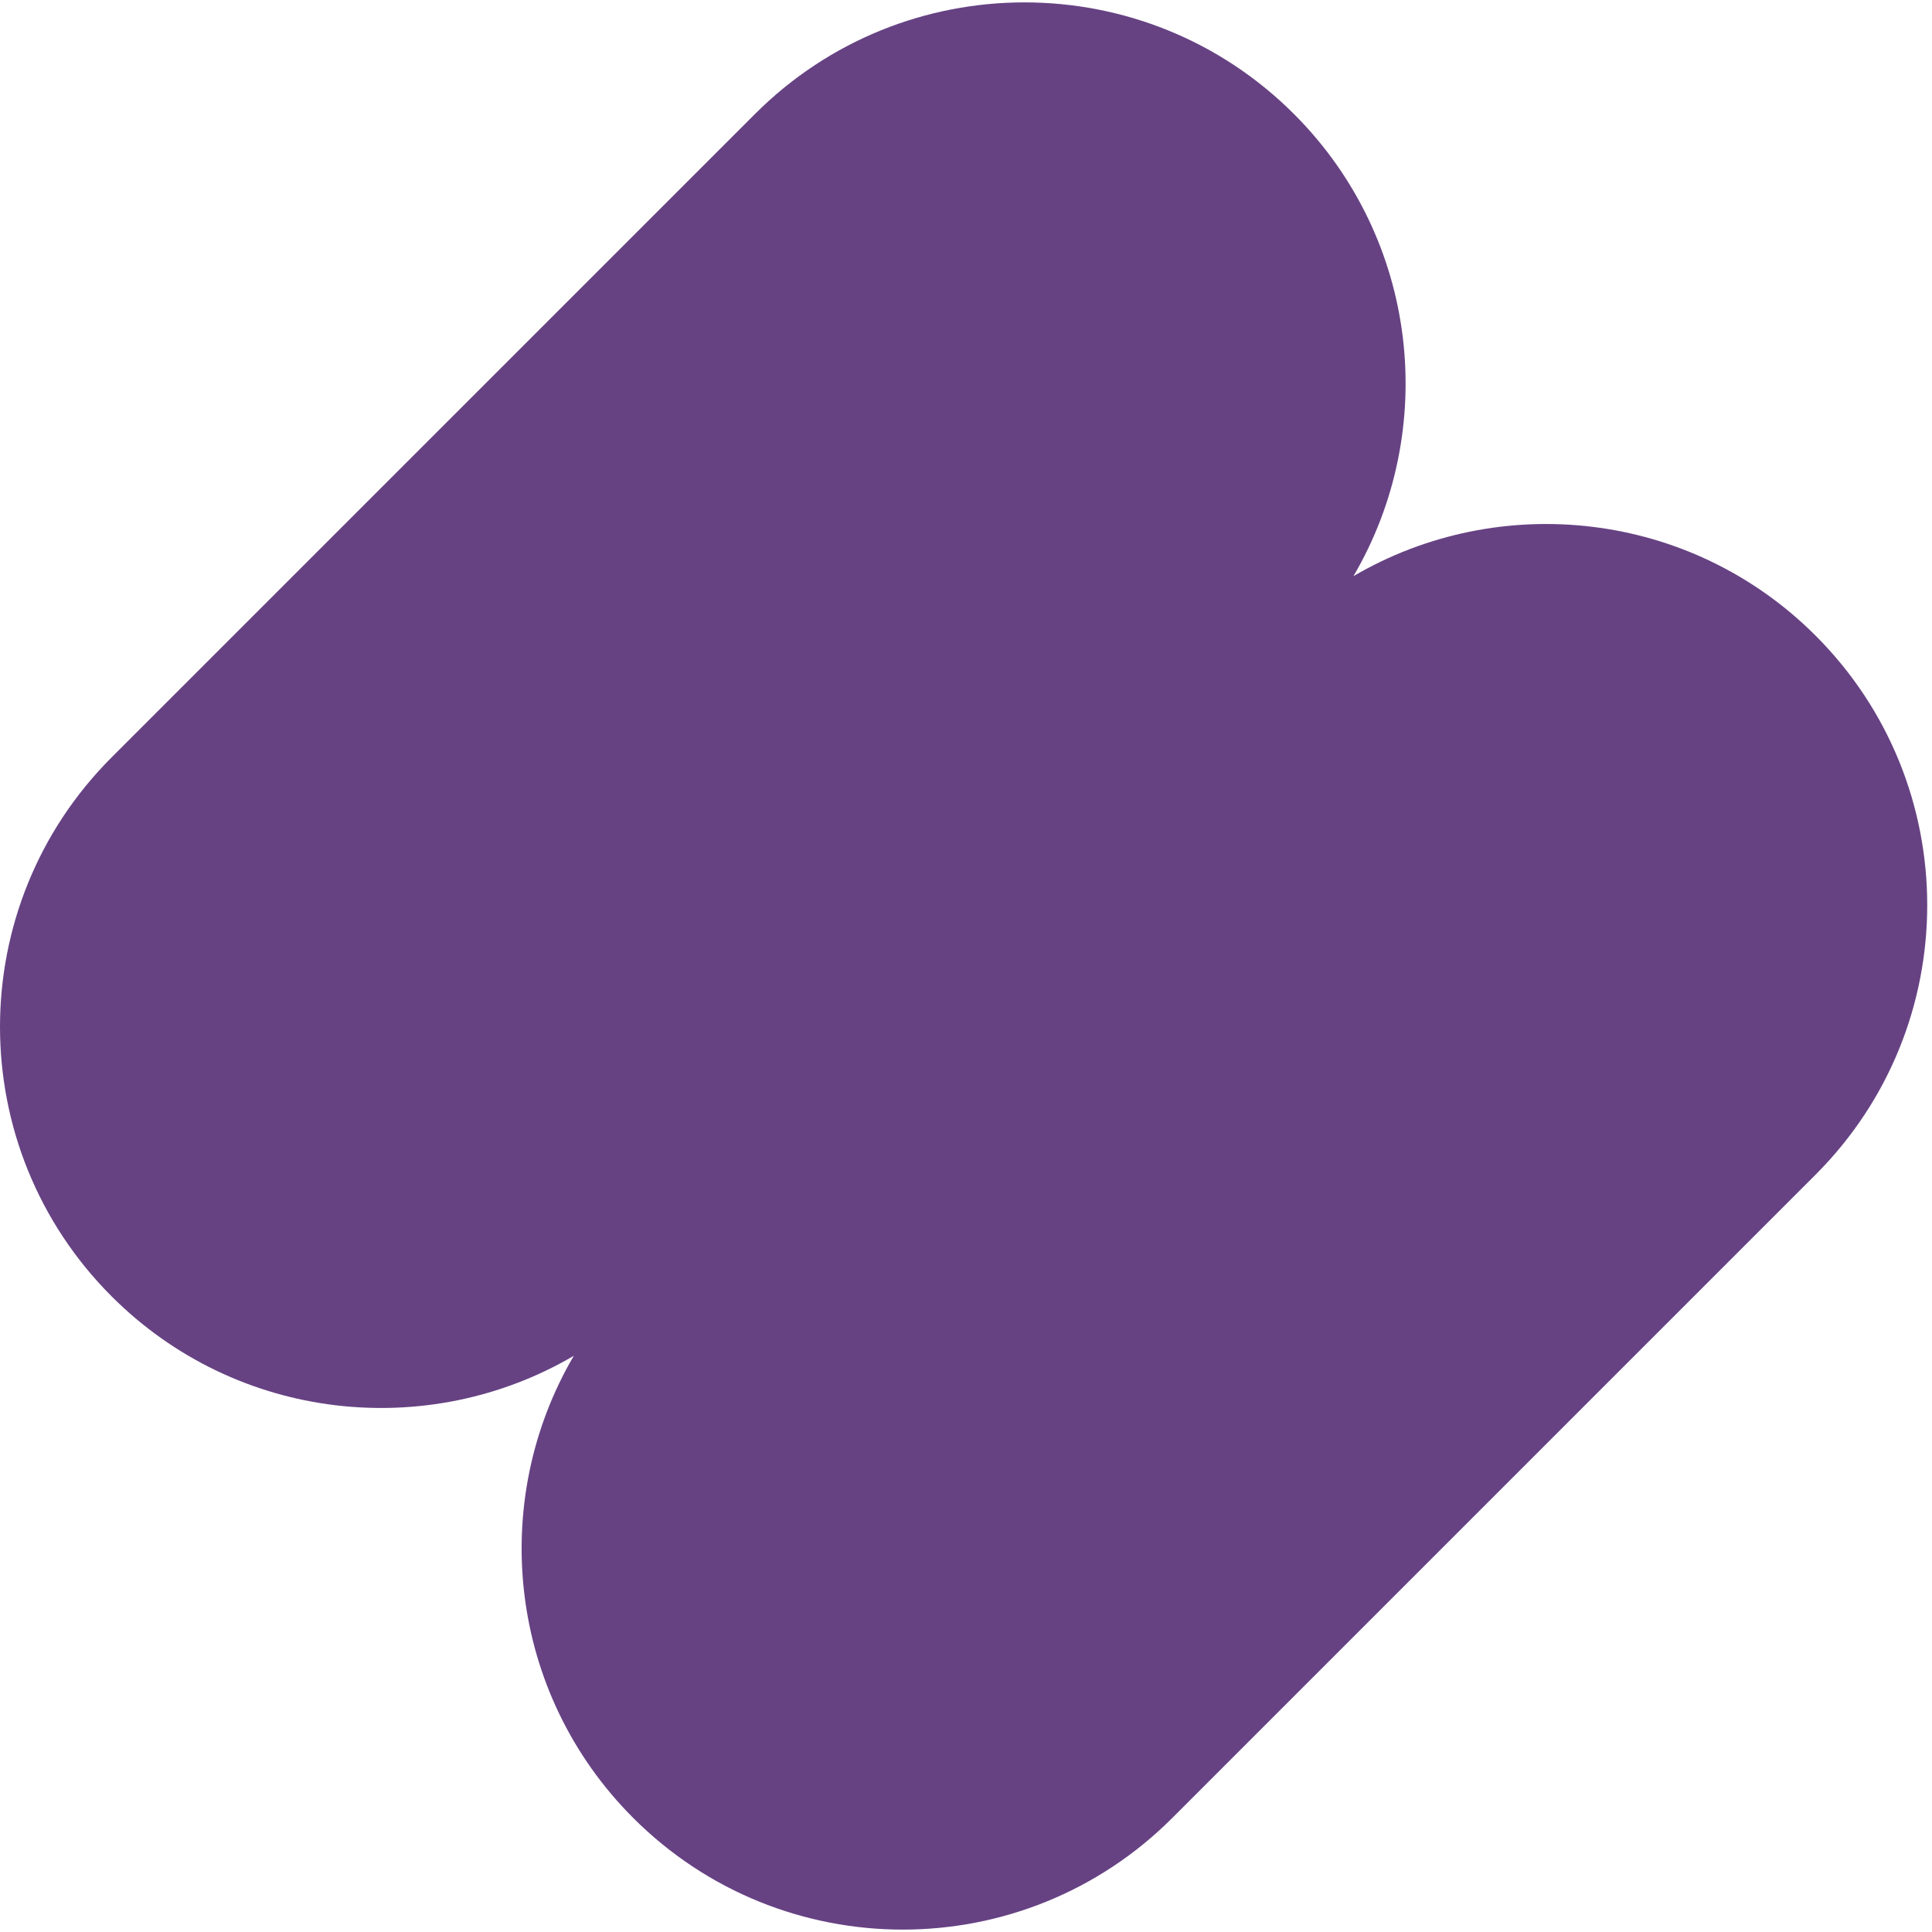 <?xml version="1.0" encoding="UTF-8"?> <svg xmlns="http://www.w3.org/2000/svg" width="185" height="185" viewBox="0 0 185 185" fill="none"><path fill-rule="evenodd" clip-rule="evenodd" d="M10.689 72.52C-3.563 86.773 -3.563 109.881 10.689 124.134C22.687 136.131 40.96 138.029 54.944 129.827C46.742 143.811 48.64 162.084 60.638 174.082C74.89 188.334 97.998 188.334 112.251 174.082L173.853 112.479C188.106 98.227 188.106 75.119 173.853 60.866C161.855 48.868 143.582 46.97 129.599 55.172C137.801 41.189 135.903 22.916 123.905 10.918C109.652 -3.335 86.544 -3.335 72.292 10.918L10.689 72.52Z" fill="#664283"></path></svg> 